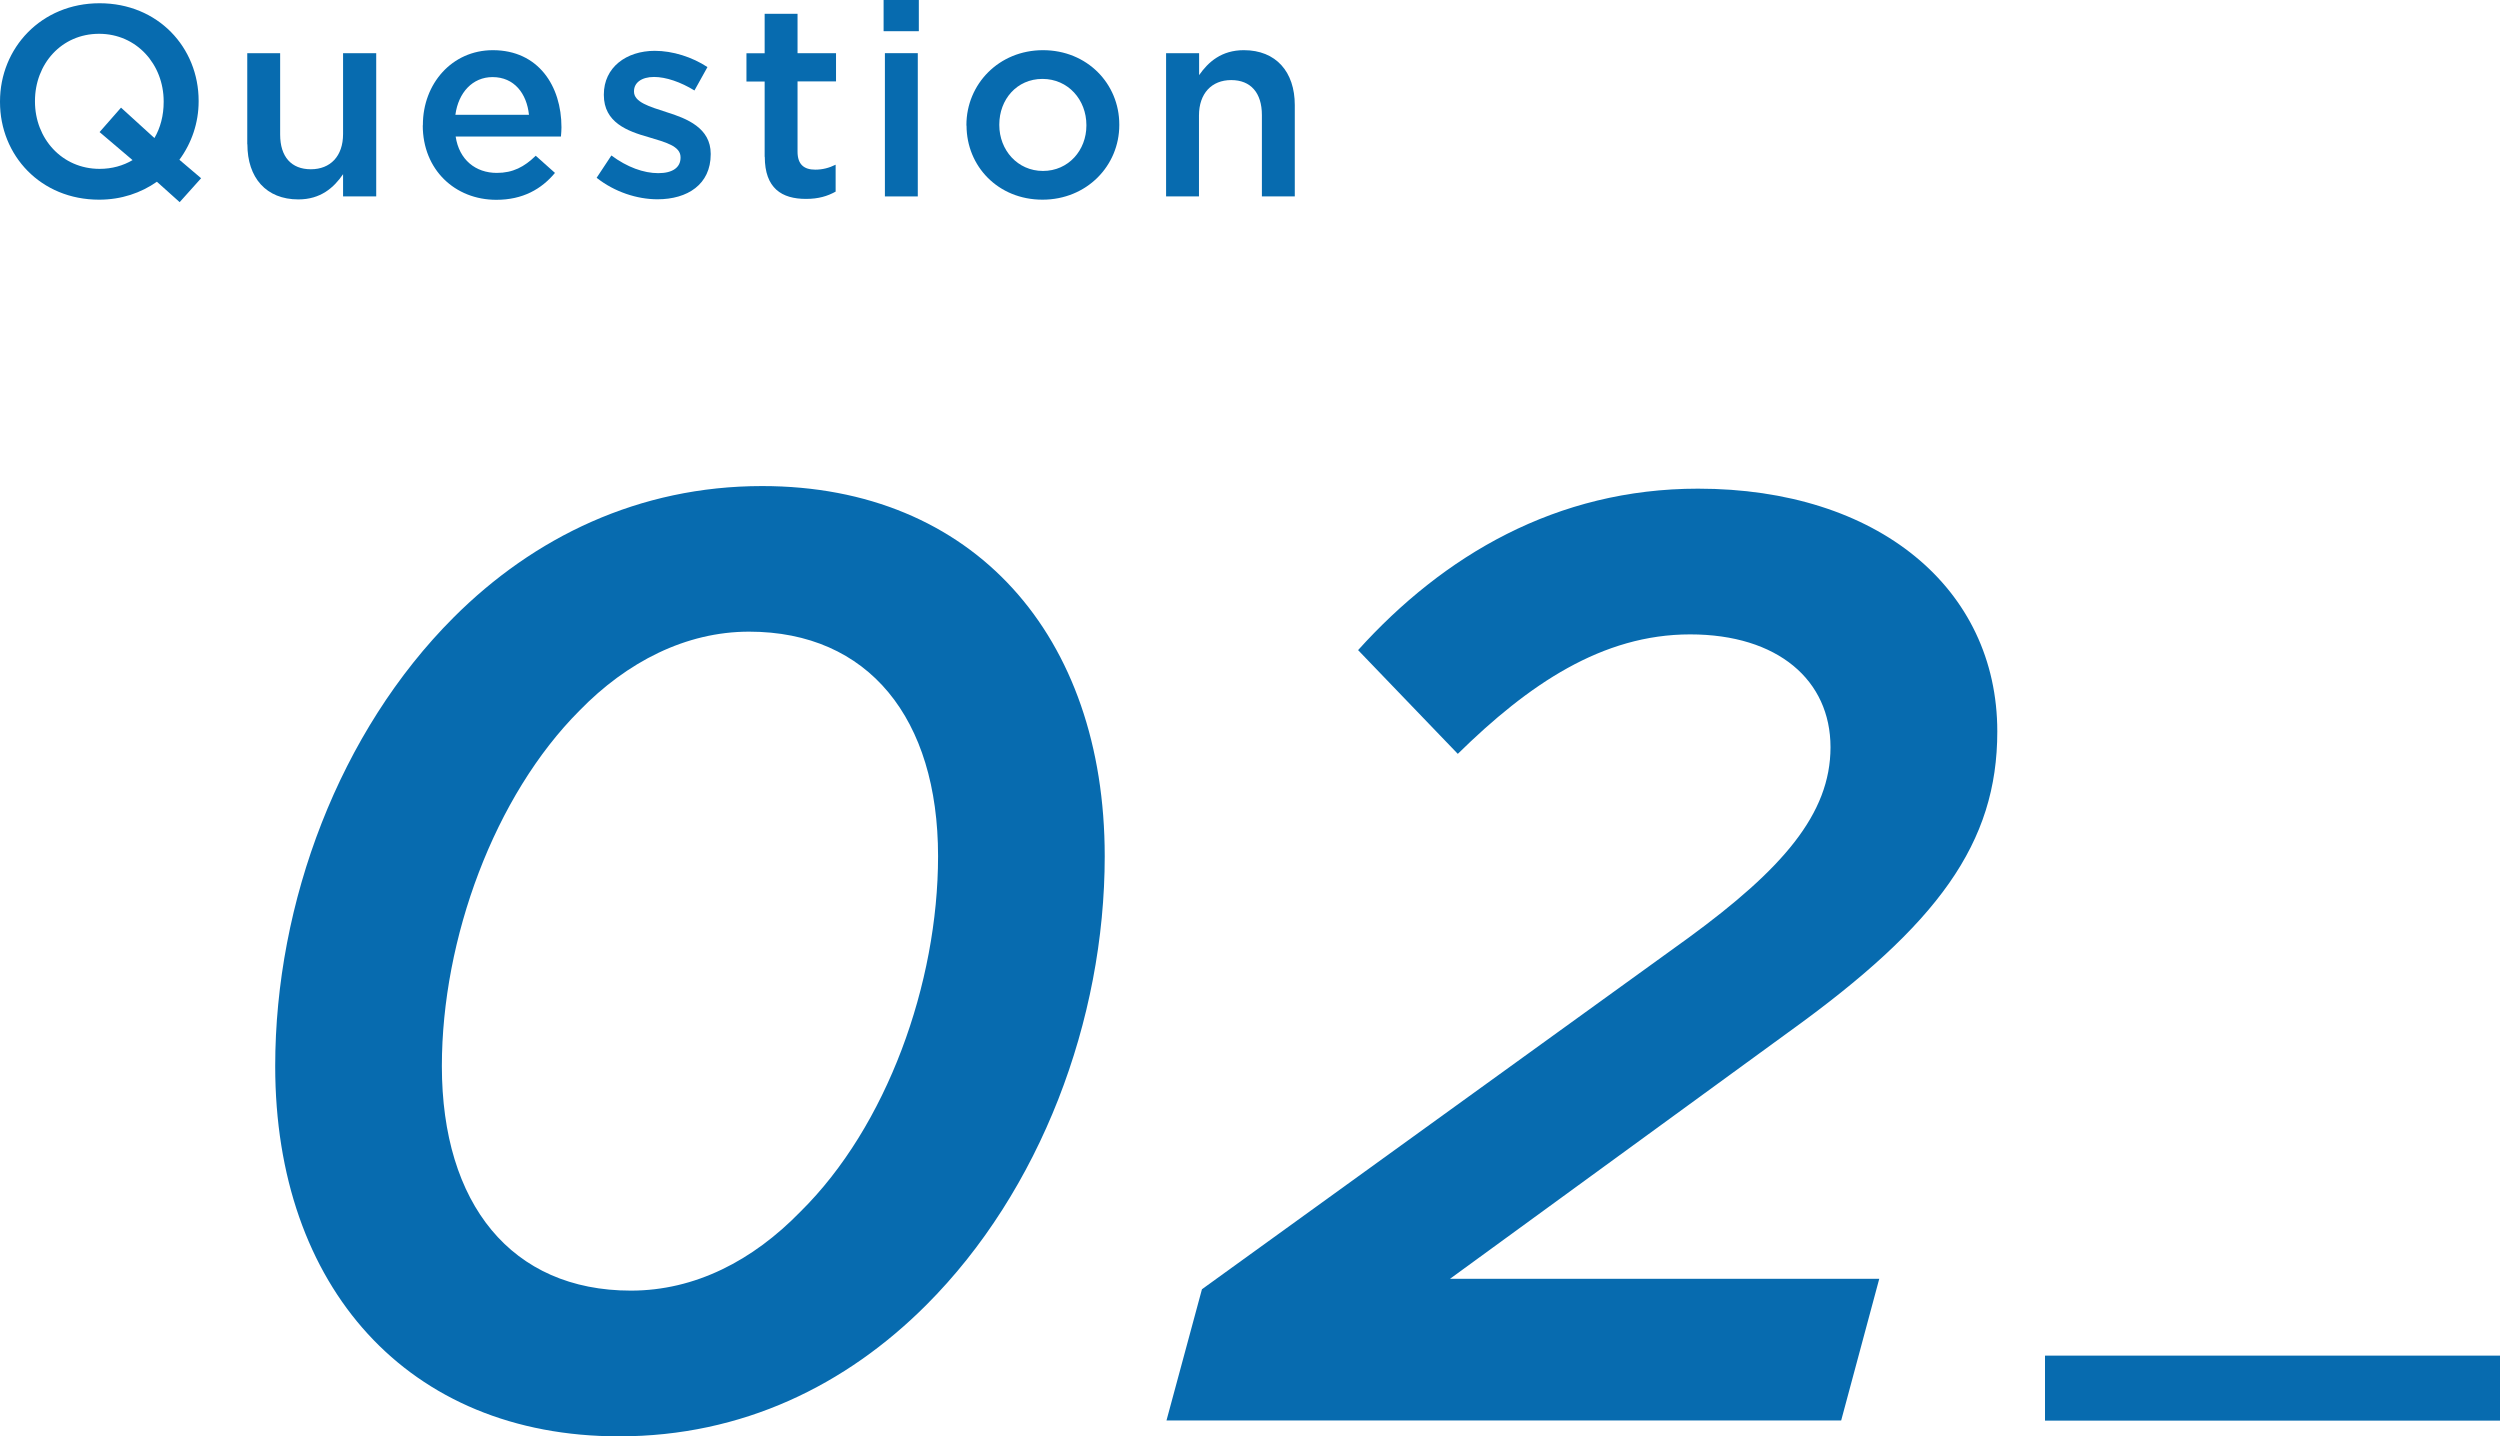 <?xml version="1.0" encoding="UTF-8"?>
<svg id="_レイヤー_2" data-name="レイヤー 2" xmlns="http://www.w3.org/2000/svg" viewBox="0 0 192.31 110.49">
  <defs>
    <style>
      .cls-1 {
        fill: #076baf;
      }
    </style>
  </defs>
  <g id="_レイヤー_1-2" data-name="レイヤー 1">
    <rect class="cls-1" x="157.31" y="104.28" width="35" height="5"/>
    <g>
      <g>
        <path class="cls-1" d="m13.82,15.55l-1.75-1.57c-1.23.86-2.73,1.38-4.45,1.38C3.13,15.36,0,11.96,0,7.85v-.04C0,3.69,3.17.25,7.66.25s7.62,3.4,7.62,7.51v.04c0,1.65-.54,3.21-1.48,4.49l1.67,1.42-1.65,1.84Zm-3.63-3.24l-2.53-2.15,1.65-1.88,2.57,2.34c.46-.79.71-1.73.71-2.78v-.04c0-2.84-2.07-5.2-4.97-5.2S2.69,4.93,2.69,7.77v.04c0,2.84,2.07,5.18,4.97,5.18.96,0,1.82-.25,2.53-.67Z"/>
        <path class="cls-1" d="m19.02,11.1v-7.01h2.53v6.26c0,1.71.86,2.67,2.36,2.67s2.48-1,2.48-2.71v-6.22h2.55v11.02h-2.55v-1.71c-.71,1.04-1.73,1.94-3.44,1.94-2.48,0-3.92-1.67-3.92-4.24Z"/>
        <path class="cls-1" d="m32.53,9.64v-.04c0-3.15,2.23-5.74,5.38-5.74,3.51,0,5.28,2.76,5.28,5.93,0,.23-.02.46-.04.71h-8.1c.27,1.8,1.54,2.8,3.17,2.8,1.23,0,2.11-.46,2.99-1.32l1.48,1.32c-1.04,1.25-2.48,2.07-4.51,2.07-3.19,0-5.66-2.32-5.66-5.72Zm8.16-.81c-.17-1.63-1.13-2.9-2.8-2.9-1.54,0-2.63,1.19-2.86,2.9h5.66Z"/>
        <path class="cls-1" d="m45.9,13.67l1.13-1.71c1.21.9,2.48,1.36,3.61,1.36s1.71-.46,1.71-1.19v-.04c0-.86-1.17-1.15-2.46-1.54-1.63-.46-3.44-1.13-3.44-3.24v-.04c0-2.09,1.73-3.36,3.92-3.36,1.38,0,2.88.48,4.05,1.25l-1,1.8c-1.06-.65-2.19-1.04-3.11-1.04-.98,0-1.54.46-1.54,1.09v.04c0,.81,1.19,1.15,2.48,1.57,1.61.5,3.42,1.23,3.42,3.21v.04c0,2.32-1.79,3.46-4.09,3.46-1.57,0-3.3-.56-4.68-1.65Z"/>
        <path class="cls-1" d="m58.82,12.07v-5.8h-1.4v-2.17h1.4V1.06h2.53v3.03h2.96v2.17h-2.96v5.41c0,.98.5,1.38,1.36,1.38.56,0,1.06-.13,1.57-.38v2.07c-.63.35-1.32.56-2.28.56-1.86,0-3.17-.81-3.17-3.24Z"/>
        <path class="cls-1" d="m67.97,0h2.71v2.4h-2.71V0Zm.1,4.09h2.53v11.02h-2.53V4.09Z"/>
        <path class="cls-1" d="m74.34,9.66v-.04c0-3.15,2.5-5.76,5.89-5.76s5.87,2.57,5.87,5.72v.04c0,3.13-2.5,5.74-5.91,5.74s-5.84-2.57-5.84-5.7Zm9.23,0v-.04c0-1.94-1.4-3.55-3.38-3.55s-3.32,1.59-3.32,3.51v.04c0,1.92,1.4,3.53,3.36,3.53s3.34-1.59,3.34-3.49Z"/>
        <path class="cls-1" d="m89.71,4.09h2.53v1.69c.71-1.02,1.73-1.92,3.44-1.92,2.48,0,3.92,1.67,3.92,4.22v7.03h-2.53v-6.26c0-1.71-.86-2.69-2.36-2.69s-2.48,1.02-2.48,2.73v6.22h-2.53V4.09Z"/>
      </g>
      <g>
        <path class="cls-1" d="m84.98,65.86c0,12.62-4.95,25.75-13.73,34.53-6.16,6.16-14.13,10.1-23.63,10.1-16.26,0-26.45-11.51-26.45-28.47,0-12.62,4.95-25.75,13.73-34.53,6.16-6.16,14.24-10.1,23.73-10.1,16.26,0,26.35,11.51,26.35,28.47Zm-23.42,27.36c6.66-6.56,10.6-17.57,10.6-27.36,0-10.6-5.35-17.27-14.54-17.27-4.85,0-9.39,2.32-13.03,6.06-6.56,6.56-10.6,17.57-10.6,27.36,0,10.6,5.35,17.27,14.54,17.27,4.95,0,9.39-2.32,13.03-6.06Z"/>
        <path class="cls-1" d="m92.45,99.18l37.46-27.06c7.17-5.25,10.9-9.49,10.9-14.64s-4.04-8.68-10.8-8.68-12.42,3.84-17.87,9.19l-7.67-7.98c6.56-7.27,15.25-12.42,26.15-12.42,13.83,0,23.02,7.67,23.02,18.68,0,8.58-4.54,14.84-16.05,23.12l-26.05,18.98h33.02l-2.93,10.9h-51.9l2.73-10.1Z"/>
      </g>
    </g>
  </g>
</svg>